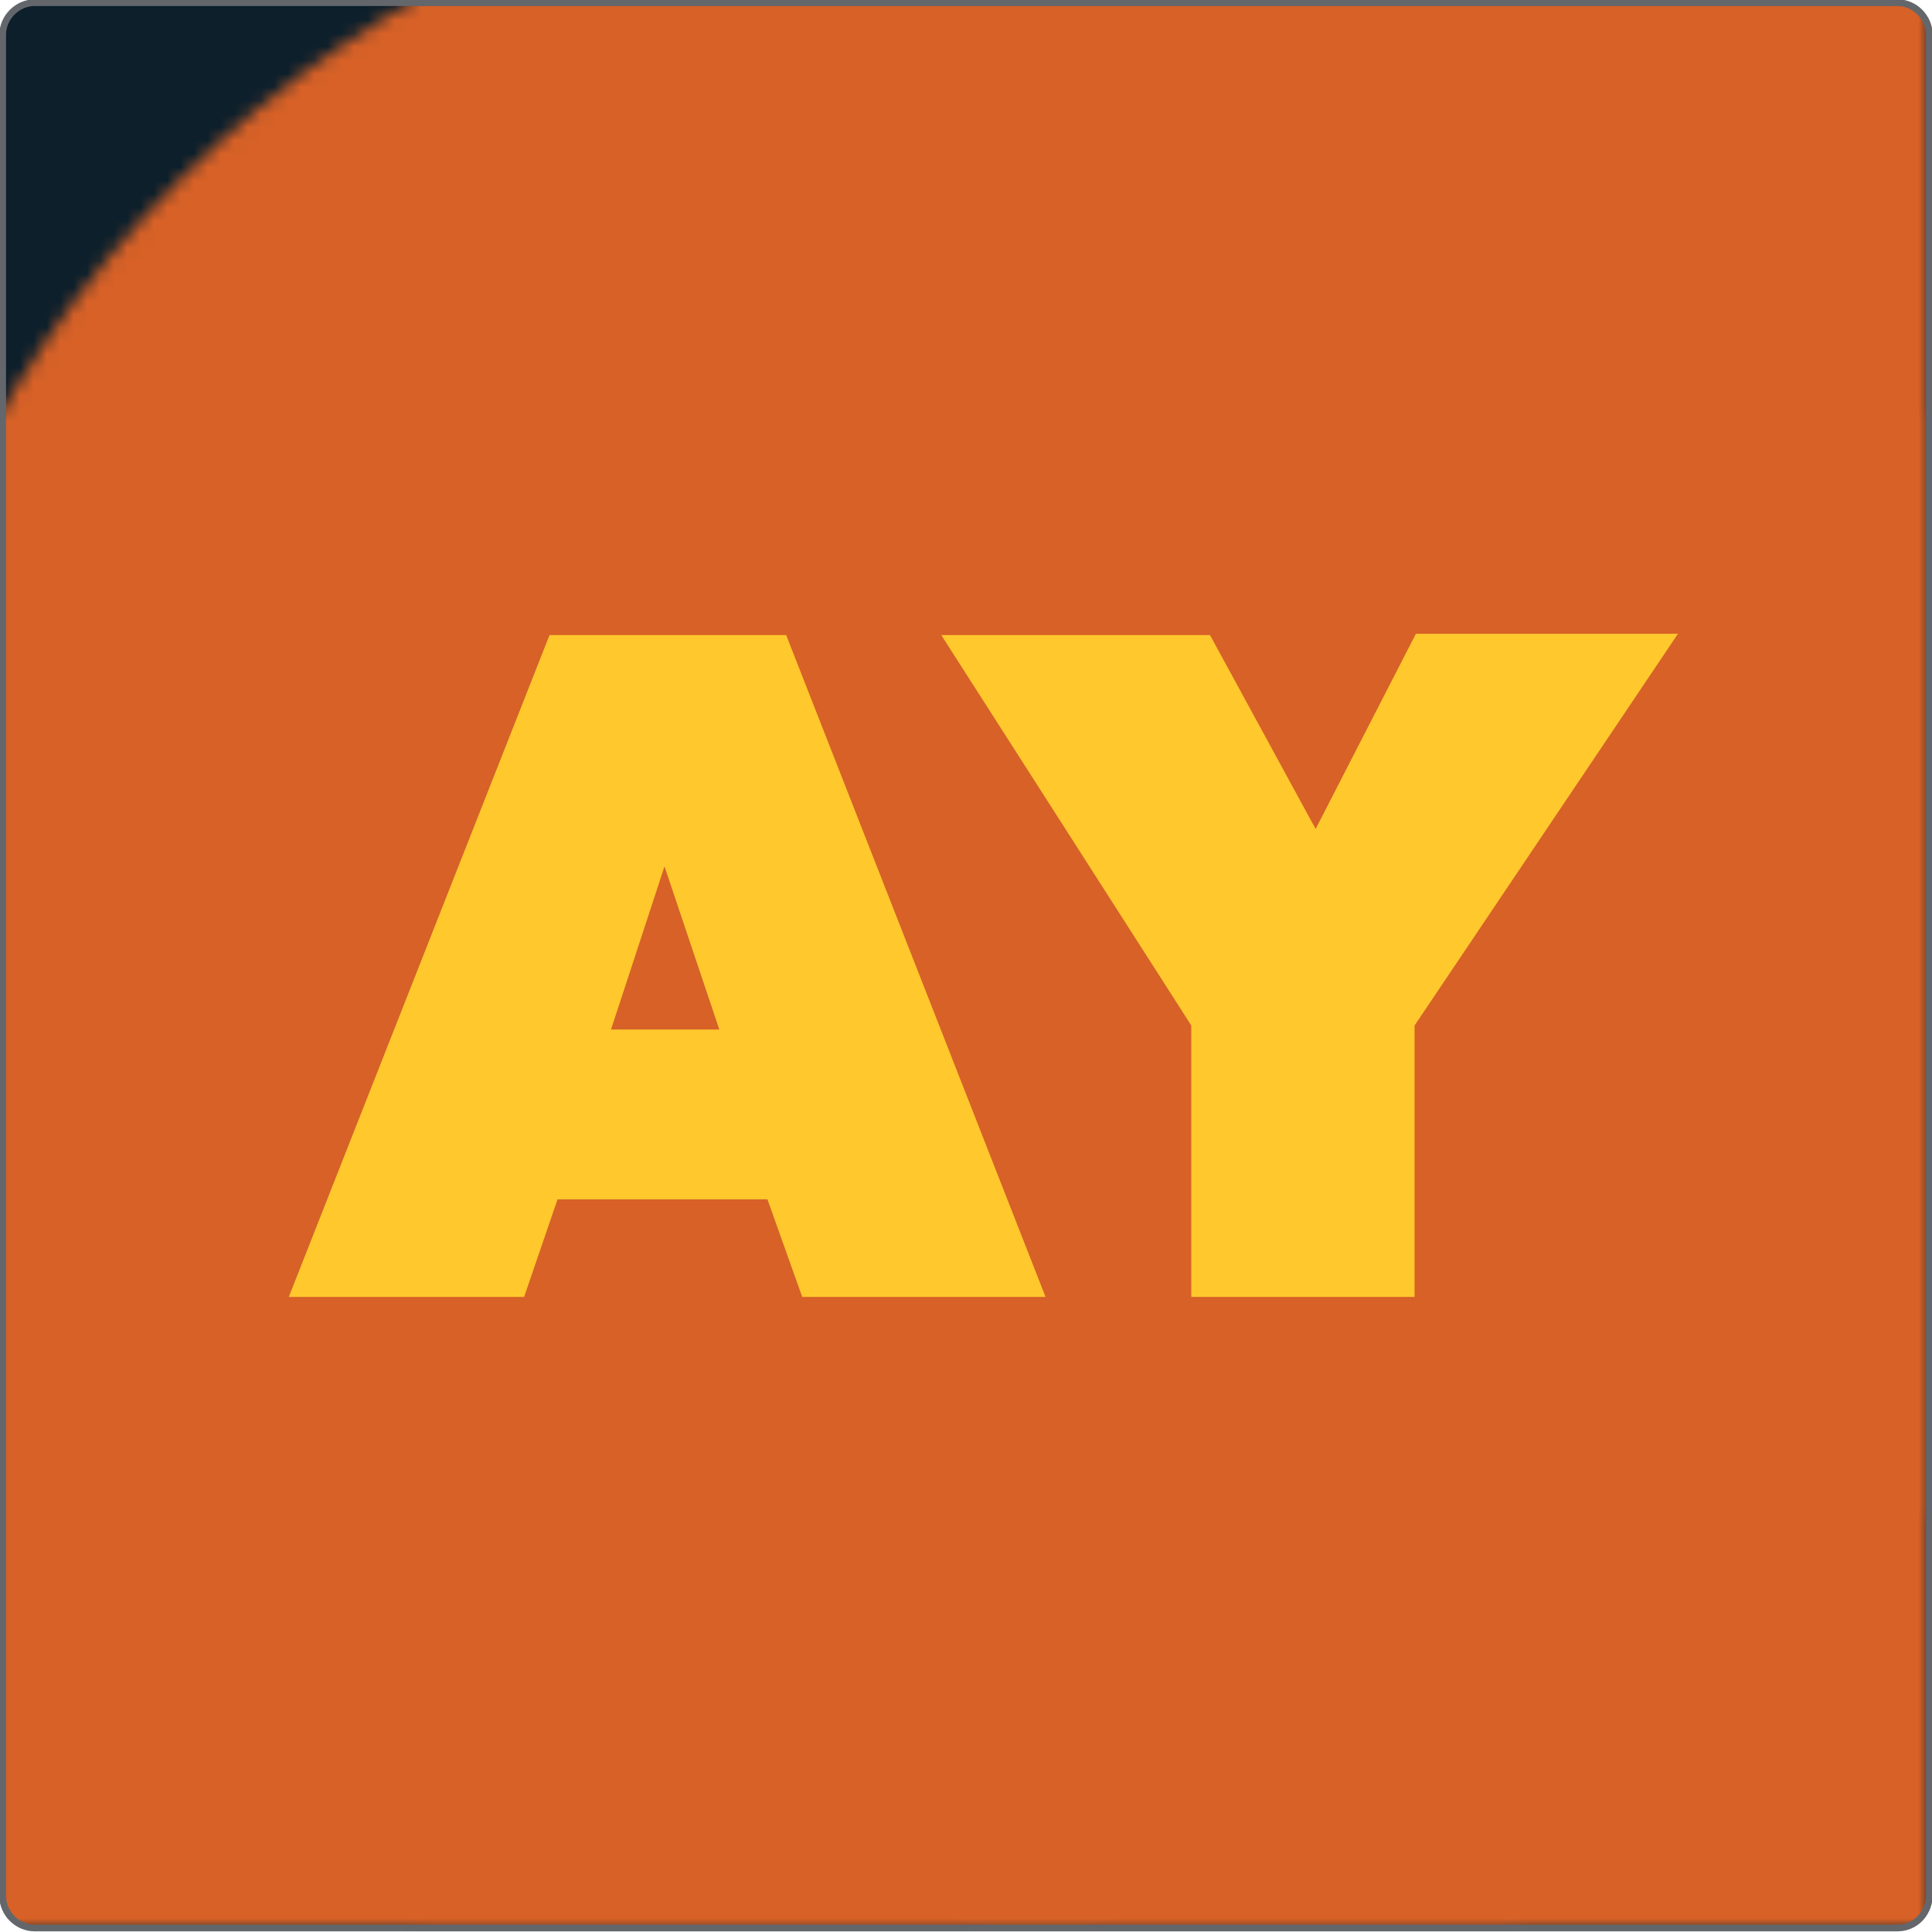 <?xml version="1.0" encoding="utf-8"?>
<!-- Generator: Adobe Illustrator 23.0.2, SVG Export Plug-In . SVG Version: 6.00 Build 0)  -->
<svg version="1.1" id="Layer_1" xmlns="http://www.w3.org/2000/svg" xmlns:xlink="http://www.w3.org/1999/xlink" x="0px" y="0px"
	 viewBox="0 0 144.5 144.5" style="enable-background:new 0 0 144.5 144.5;" xml:space="preserve">
<style type="text/css">
	.st0{fill:#0C1F2B;stroke:#63676B;stroke-width:0.5;stroke-miterlimit:10;}
	.st1{filter:url(#Adobe_OpacityMaskFilter);}
	.st2{mask:url(#SVGID_1_);fill:#D76127;stroke:#63676B;stroke-width:0.5;stroke-miterlimit:10;}
	.st3{fill:#FFC82D;}
</style>
<g>
	<path class="st0" d="M141.9,144.2H2.6c-1.3,0-2.4-1.1-2.4-2.4V2.6c0-1.3,1.1-2.4,2.4-2.4h139.3c1.3,0,2.4,1.1,2.4,2.4v139.3
		C144.2,143.2,143.2,144.2,141.9,144.2z"/>
	<defs>
		<filter id="Adobe_OpacityMaskFilter" filterUnits="userSpaceOnUse" x="0" y="0" width="144.5" height="144.5">
			<feFlood  style="flood-color:white;flood-opacity:1" result="back"/>
			<feBlend  in="SourceGraphic" in2="back" mode="normal"/>
		</filter>
	</defs>
	<mask maskUnits="userSpaceOnUse" x="0" y="0" width="144.5" height="144.5" id="SVGID_1_">
		<g class="st1">
			<g>
				<g>
					<circle cx="72.2" cy="72.2" r="83.1"/>
					<rect x="72.2" y="-10.9" width="83.1" height="166.2"/>
				</g>
				<rect x="-10.9" y="72.2" width="93.3" height="83.2"/>
			</g>
		</g>
	</mask>
	<path class="st2" d="M141.9,144.2H2.6c-1.3,0-2.4-1.1-2.4-2.4V2.6c0-1.3,1.1-2.4,2.4-2.4h139.3c1.3,0,2.4,1.1,2.4,2.4v139.3
		C144.2,143.2,143.2,144.2,141.9,144.2z"/>
</g>
<g>
	<path class="st3" d="M41.1,47.5h17.7L78.2,97H60l-2.6-7.3H41.7L39.2,97H21.6L41.1,47.5z M49.7,64.8L45.7,77h8.1L49.7,64.8z"/>
	<path class="st3" d="M105.8,97H89.1V76.7L70.4,47.5h20.1L98.4,62l7.5-14.6h19.6l-19.7,29.3V97z"/>
</g>
</svg>
